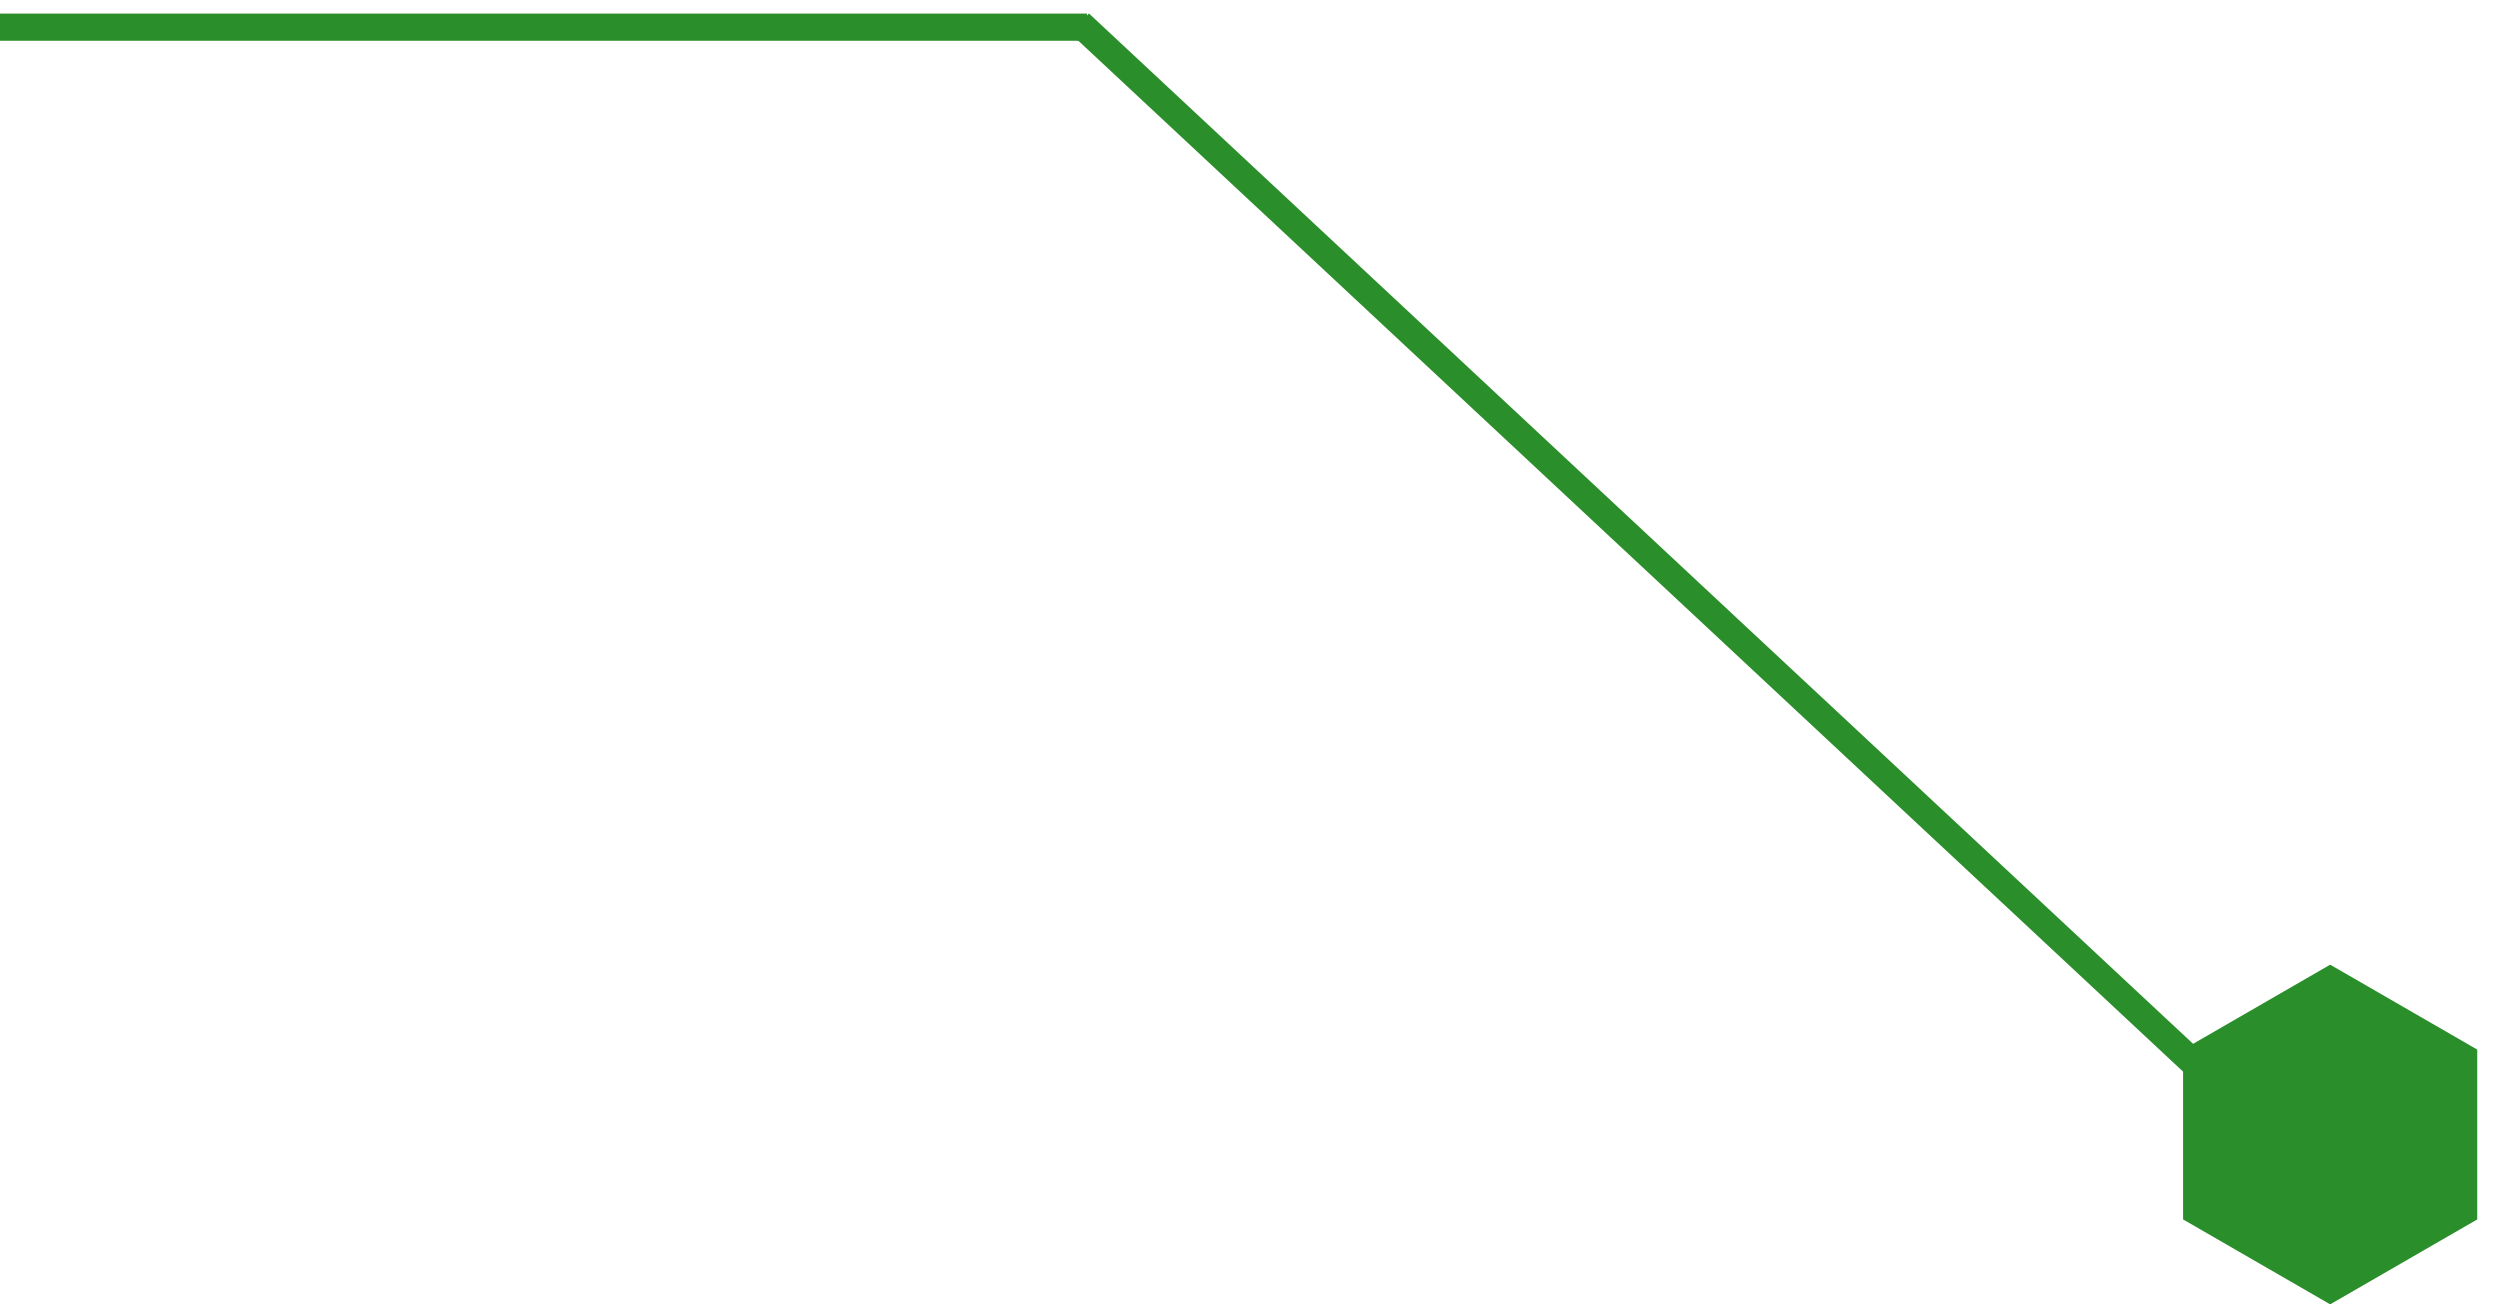 <?xml version="1.0" encoding="UTF-8"?> <svg xmlns="http://www.w3.org/2000/svg" width="184" height="96" viewBox="0 0 184 96" fill="none"> <path d="M171.5 71L182.325 77.25V89.75L171.5 96L160.675 89.75V77.25L171.5 71Z" fill="#2A8E2A"></path> <line x1="167.198" y1="83.592" x2="79.463" y2="1.722" stroke="#2A8E2A" stroke-width="2"></line> <line y1="2" x2="80" y2="2" stroke="#2A8E2A" stroke-width="2"></line> </svg> 
